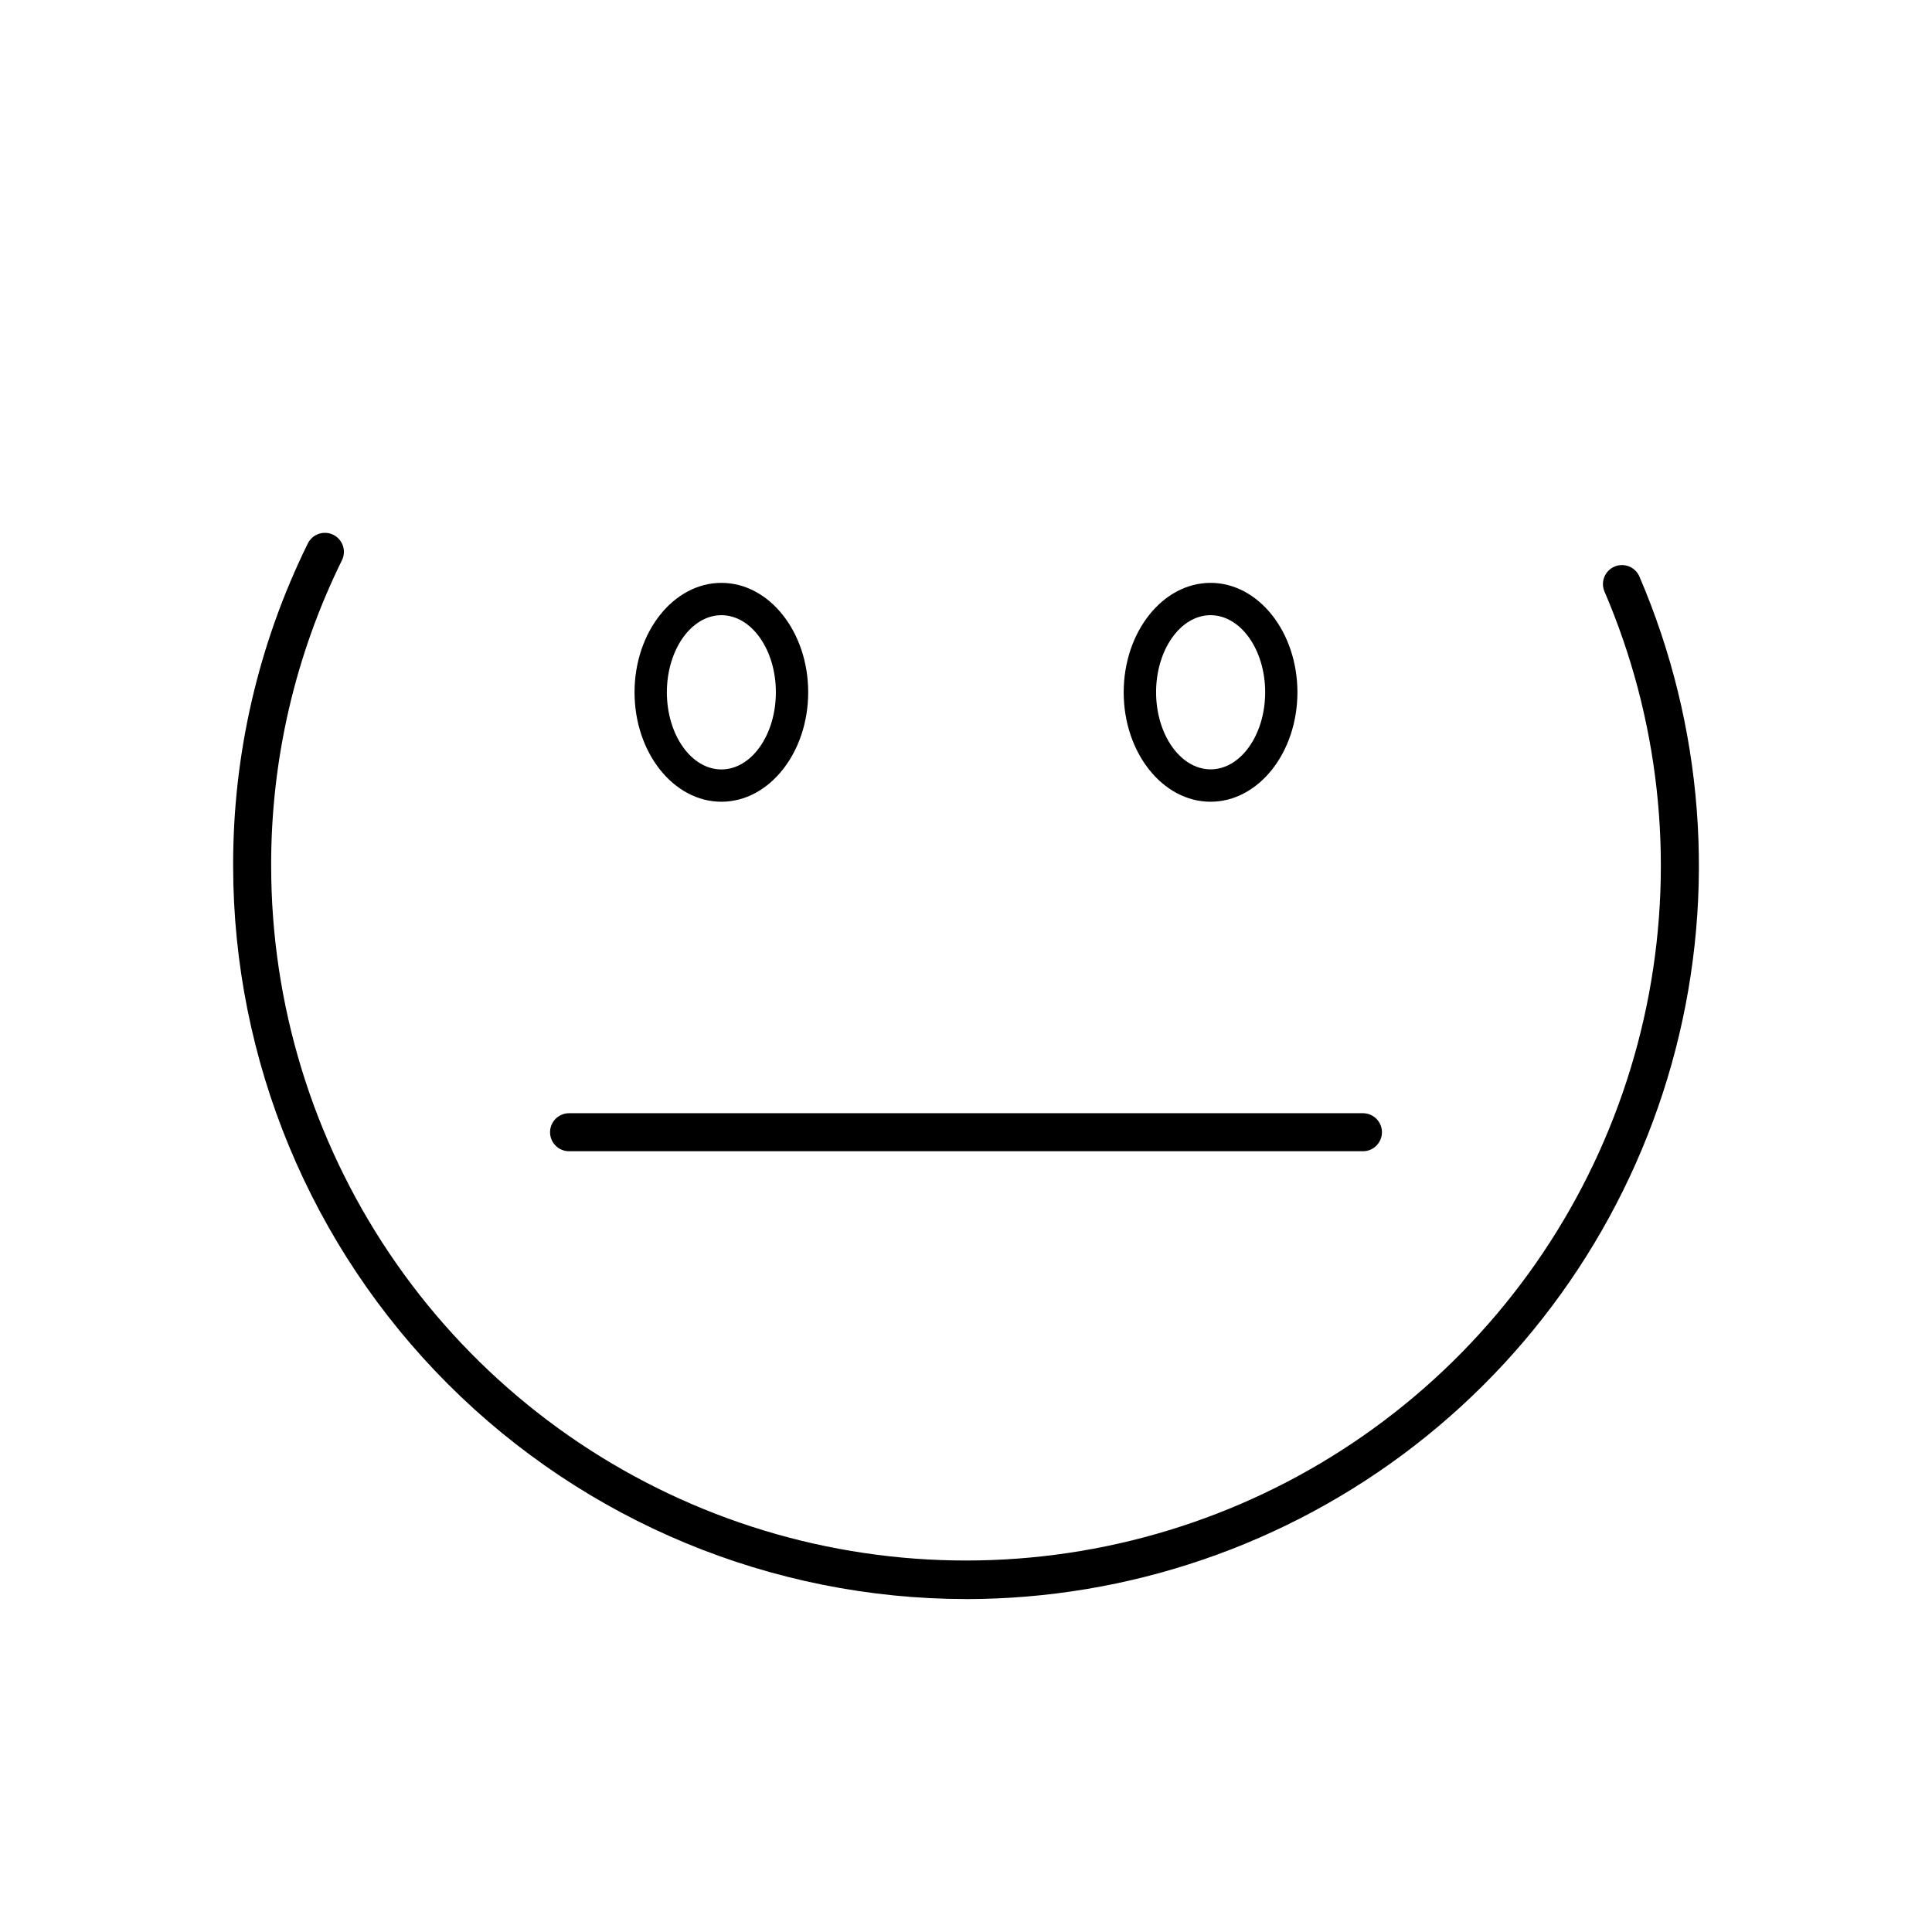 <?xml version="1.0" encoding="UTF-8"?>
<!-- Uploaded to: ICON Repo, www.svgrepo.com, Generator: ICON Repo Mixer Tools -->
<svg fill="#000000" width="800px" height="800px" version="1.1" viewBox="144 144 512 512" xmlns="http://www.w3.org/2000/svg">
 <g>
  <path d="m400 567.77c-51.496-0.059-100.86-20.539-137.27-56.953-36.41-36.41-56.891-85.781-56.945-137.27-0.086-29.648 6.688-58.91 19.785-85.508 0.586-1.203 1.625-2.125 2.894-2.559 1.266-0.434 2.652-0.348 3.856 0.242s2.117 1.637 2.551 2.906c0.43 1.266 0.336 2.656-0.258 3.856-12.414 25.215-18.832 52.957-18.754 81.062 0.027 36.551 10.93 72.27 31.324 102.6 20.391 30.336 49.352 53.914 83.191 67.734 33.836 13.824 71.023 17.262 106.82 9.879 35.801-7.383 68.59-25.254 94.199-51.336s42.879-59.195 49.605-95.121c6.727-35.926 2.609-73.043-11.828-106.62-1.031-2.539 0.156-5.438 2.672-6.519 2.516-1.086 5.438 0.039 6.578 2.531 17.012 39.559 20.402 83.648 9.633 125.35-10.766 41.695-35.074 78.633-69.113 105.01-34.039 26.379-75.875 40.703-118.94 40.723z"/>
  <path d="m335.18 356.47c-12.695 0-23.02-13.012-23.02-29 0-15.984 10.328-29.004 23.02-29.004s23 13.008 23 28.984c0 15.977-10.305 29.02-23 29.02zm0-49.438c-7.969 0-14.453 9.168-14.453 20.441 0 11.27 6.484 20.434 14.453 20.434s14.434-9.172 14.434-20.457c0-11.285-6.465-20.418-14.434-20.418z"/>
  <path d="m464.81 356.47c-12.695 0-23.02-13.012-23.02-29 0-15.984 10.328-29.004 23.02-29.004s23.02 13.012 23.02 29.004-10.328 29-23.02 29zm0-49.438c-7.969 0-14.434 9.168-14.434 20.418s6.484 20.434 14.453 20.434 14.453-9.164 14.453-20.434c0.004-11.27-6.5-20.418-14.473-20.418z"/>
  <path d="m505.19 449.09h-210.38c-2.781 0-5.039-2.254-5.039-5.039 0-2.781 2.258-5.039 5.039-5.039h210.38c2.785 0 5.039 2.258 5.039 5.039 0 2.785-2.254 5.039-5.039 5.039z"/>
 </g>
</svg>